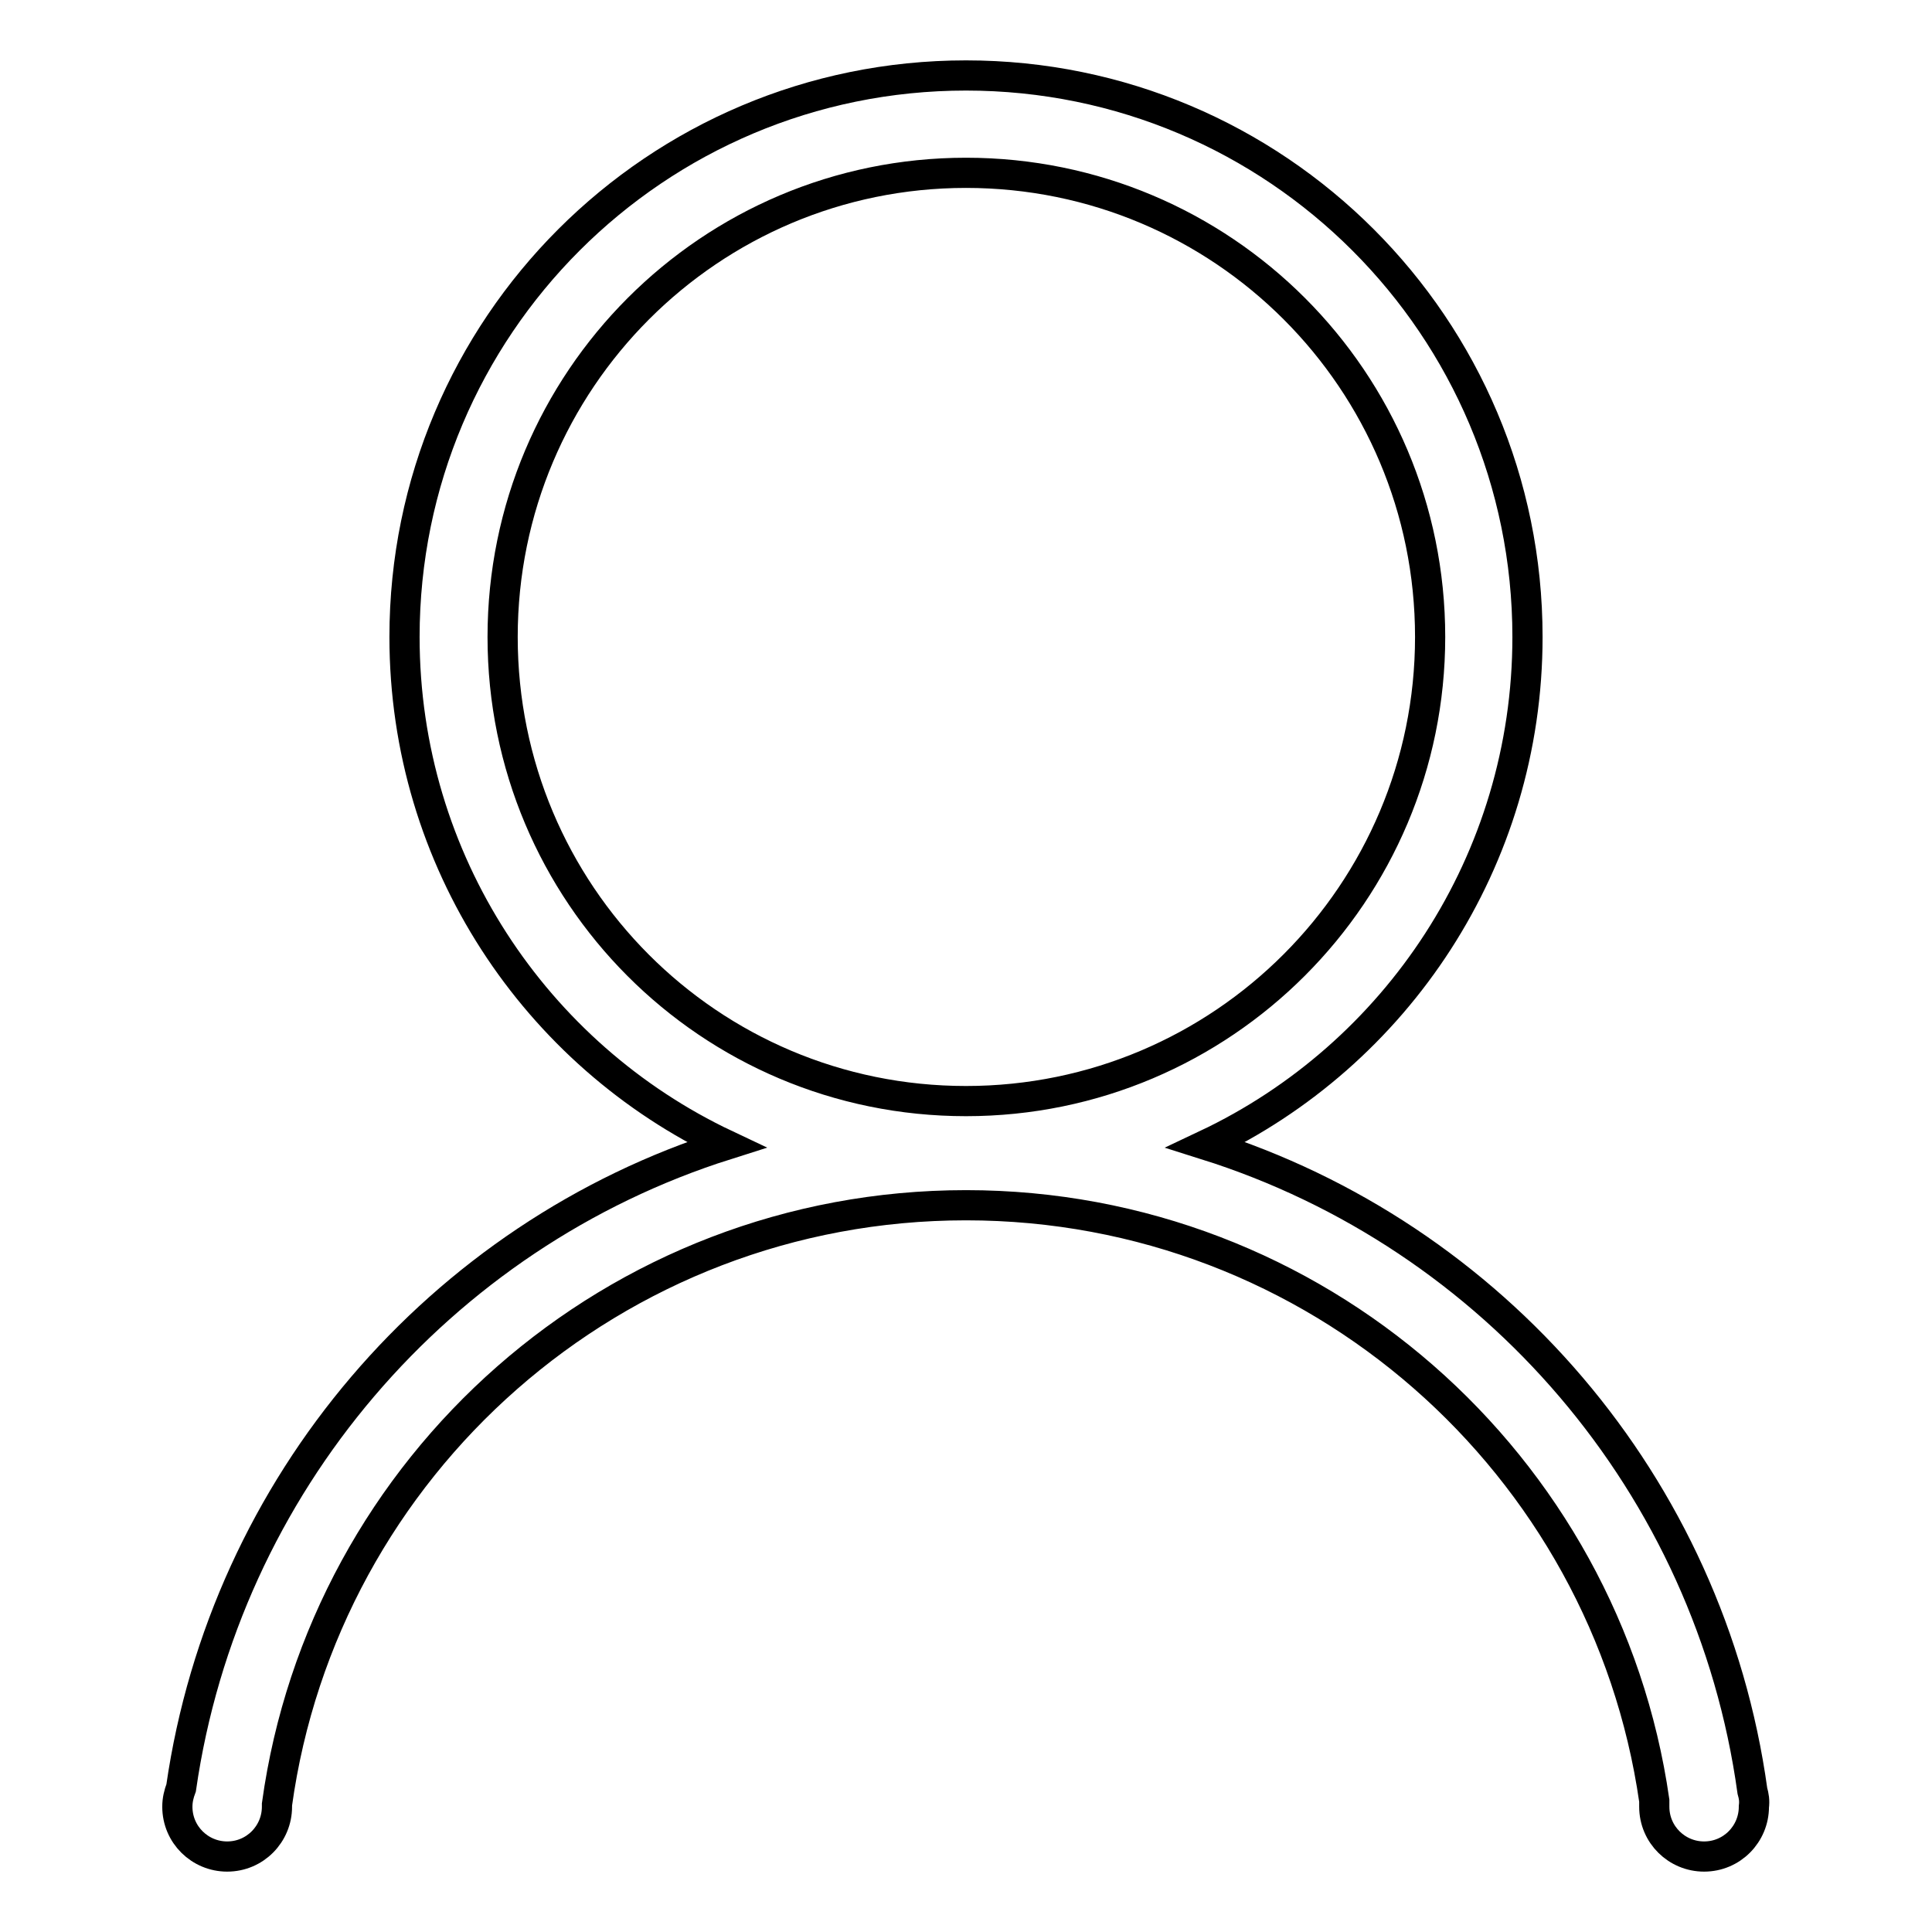 <?xml version="1.0" encoding="utf-8"?>
<!-- Svg Vector Icons : http://www.onlinewebfonts.com/icon -->
<!DOCTYPE svg PUBLIC "-//W3C//DTD SVG 1.1//EN" "http://www.w3.org/Graphics/SVG/1.1/DTD/svg11.dtd">
<svg version="1.1" xmlns="http://www.w3.org/2000/svg" xmlns:xlink="http://www.w3.org/1999/xlink" x="0px" y="0px" viewBox="0 0 256 256" enable-background="new 0 0 256 256" xml:space="preserve">
<g><g><path stroke-width="4" fill-opacity="0" stroke="#000000"  d="M232.2,237.3c-5.6-40.5-34.3-73.6-72.4-85.6c25.2-11.9,42.6-37.6,42.6-67.3c0-41.1-33.3-74.4-74.4-74.4c-41.1,0-74.4,33.3-74.4,74.4c0,29.7,17.4,55.4,42.6,67.3c-37.9,12-66.4,45-72.2,85.2c-0.3,0.8-0.5,1.6-0.5,2.5c0,3.7,3,6.6,6.6,6.6c3.7,0,6.6-3,6.6-6.6c0-0.1,0-0.2,0-0.3c6.2-44.9,44.7-79.4,91.3-79.4c46.4,0,84.8,34.3,91.2,78.9c0,0.2,0,0.5,0,0.8c0,3.7,3,6.6,6.6,6.6c3.7,0,6.6-3,6.6-6.6C232.5,238.6,232.4,238,232.2,237.3L232.2,237.3z M128,145.9c-34,0-61.4-27.5-61.4-61.5c0-34,27.5-61.5,61.4-61.5c34,0,61.5,27.5,61.5,61.5C189.5,118.3,162,145.9,128,145.9L128,145.9z"/></g></g>
</svg>